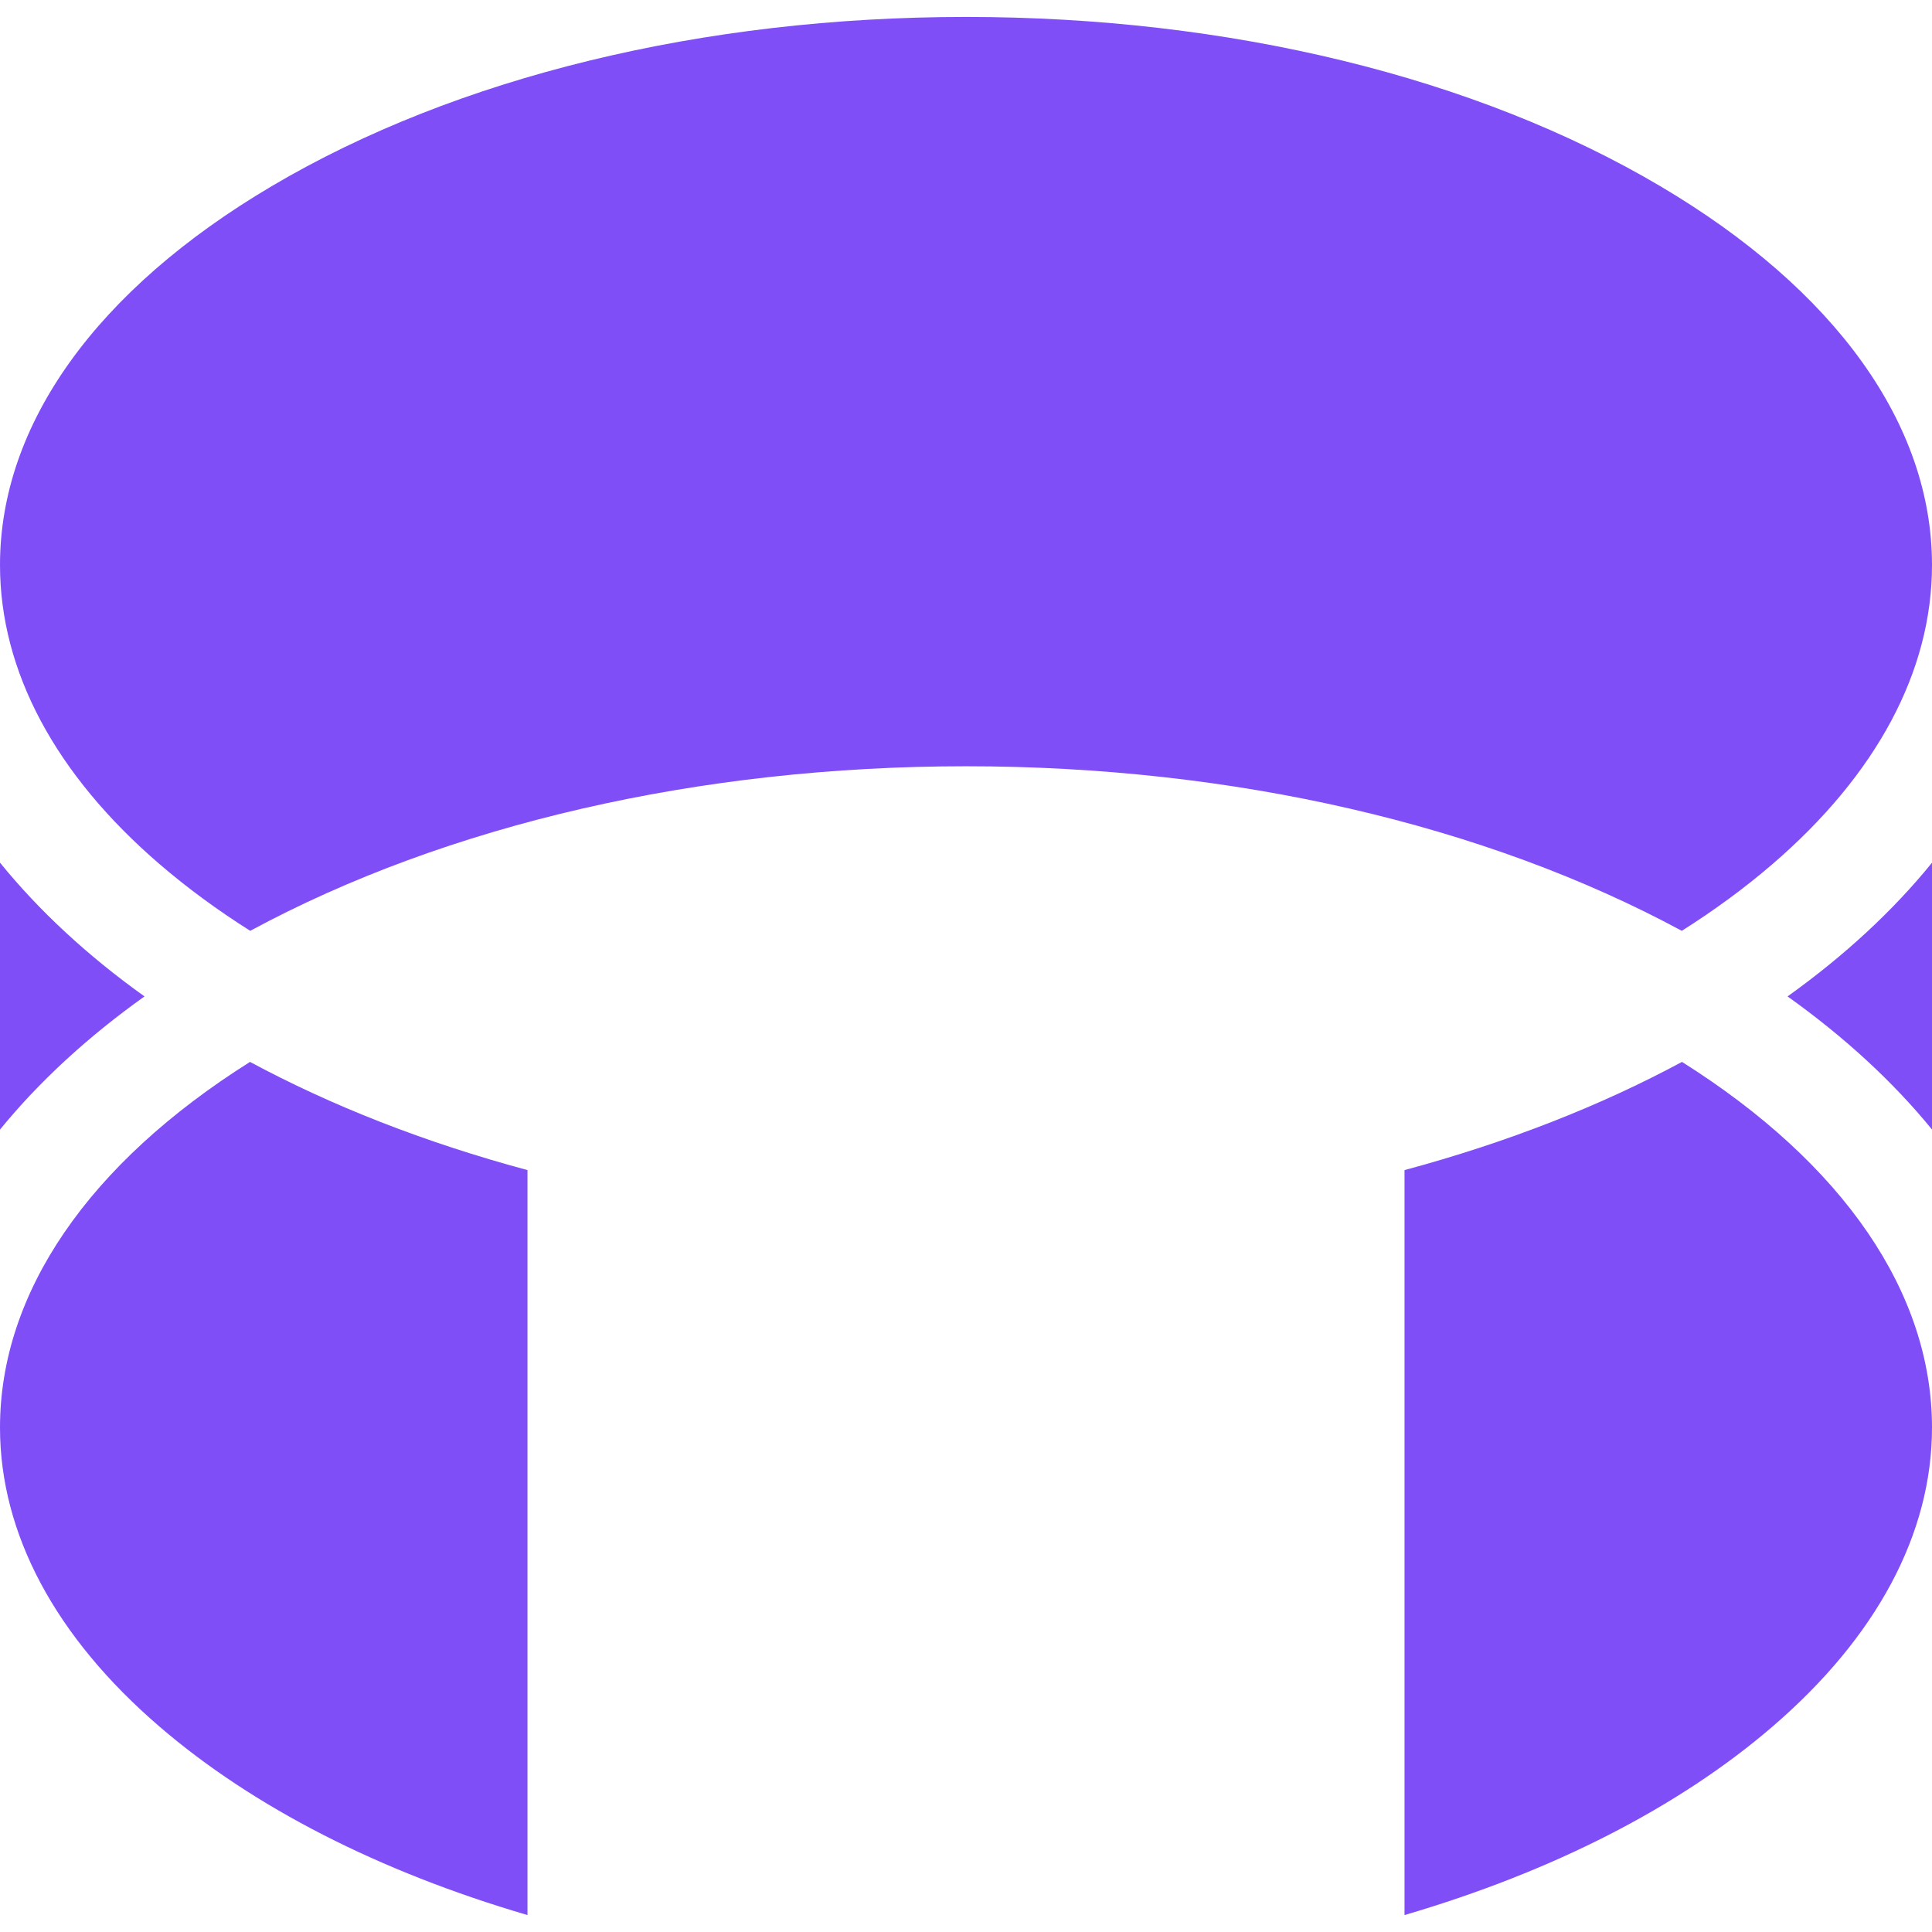 <svg width="39" height="39" viewBox="0 0 39 39" fill="none" xmlns="http://www.w3.org/2000/svg">
<g id="immersive-vr 1" clip-path="url(#clip0_1796_6043)">
<g id="Group">
<path id="Vector" d="M33.953 21.436C32.31 22.321 30.429 23.061 28.352 23.62V38.658C31.34 37.782 33.886 36.482 35.774 34.859C37.885 33.046 39 30.956 39 28.817C39 26.096 37.212 23.489 33.953 21.436Z" fill="#804EF6"/>
<path id="Vector_2" d="M5.047 21.436C1.787 23.489 0 26.096 0 28.817C0 30.956 1.115 33.046 3.226 34.859C5.114 36.482 7.66 37.782 10.648 38.658L10.648 23.62C8.571 23.061 6.69 22.321 5.047 21.436Z" fill="#804EF6"/>
<path id="Vector_3" d="M35.774 17.448C37.885 15.634 39 13.544 39 11.405C39 8.565 37.052 5.849 33.515 3.758C29.79 1.555 24.812 0.342 19.5 0.342C14.188 0.342 9.21 1.555 5.485 3.758C1.948 5.849 0 8.565 0 11.405C0 13.544 1.115 15.634 3.226 17.448C3.78 17.924 4.39 18.372 5.051 18.79C9.027 16.643 14.12 15.468 19.5 15.468C24.881 15.468 29.973 16.643 33.949 18.79C34.61 18.372 35.221 17.924 35.774 17.448Z" fill="#804EF6"/>
<path id="Vector_4" d="M2.917 20.114C1.768 19.293 0.789 18.386 0 17.414V22.802C0.783 21.842 1.759 20.94 2.917 20.114Z" fill="#804EF6"/>
<path id="Vector_5" d="M36.084 20.114C37.242 20.94 38.218 21.842 39.001 22.802V17.414C38.212 18.386 37.233 19.292 36.084 20.114Z" fill="#804EF6"/>
</g>
</g>
<defs>
<clipPath id="clip0_1796_6043">
<rect width="39" height="39" fill="white"/>
</clipPath>
</defs>
</svg>
